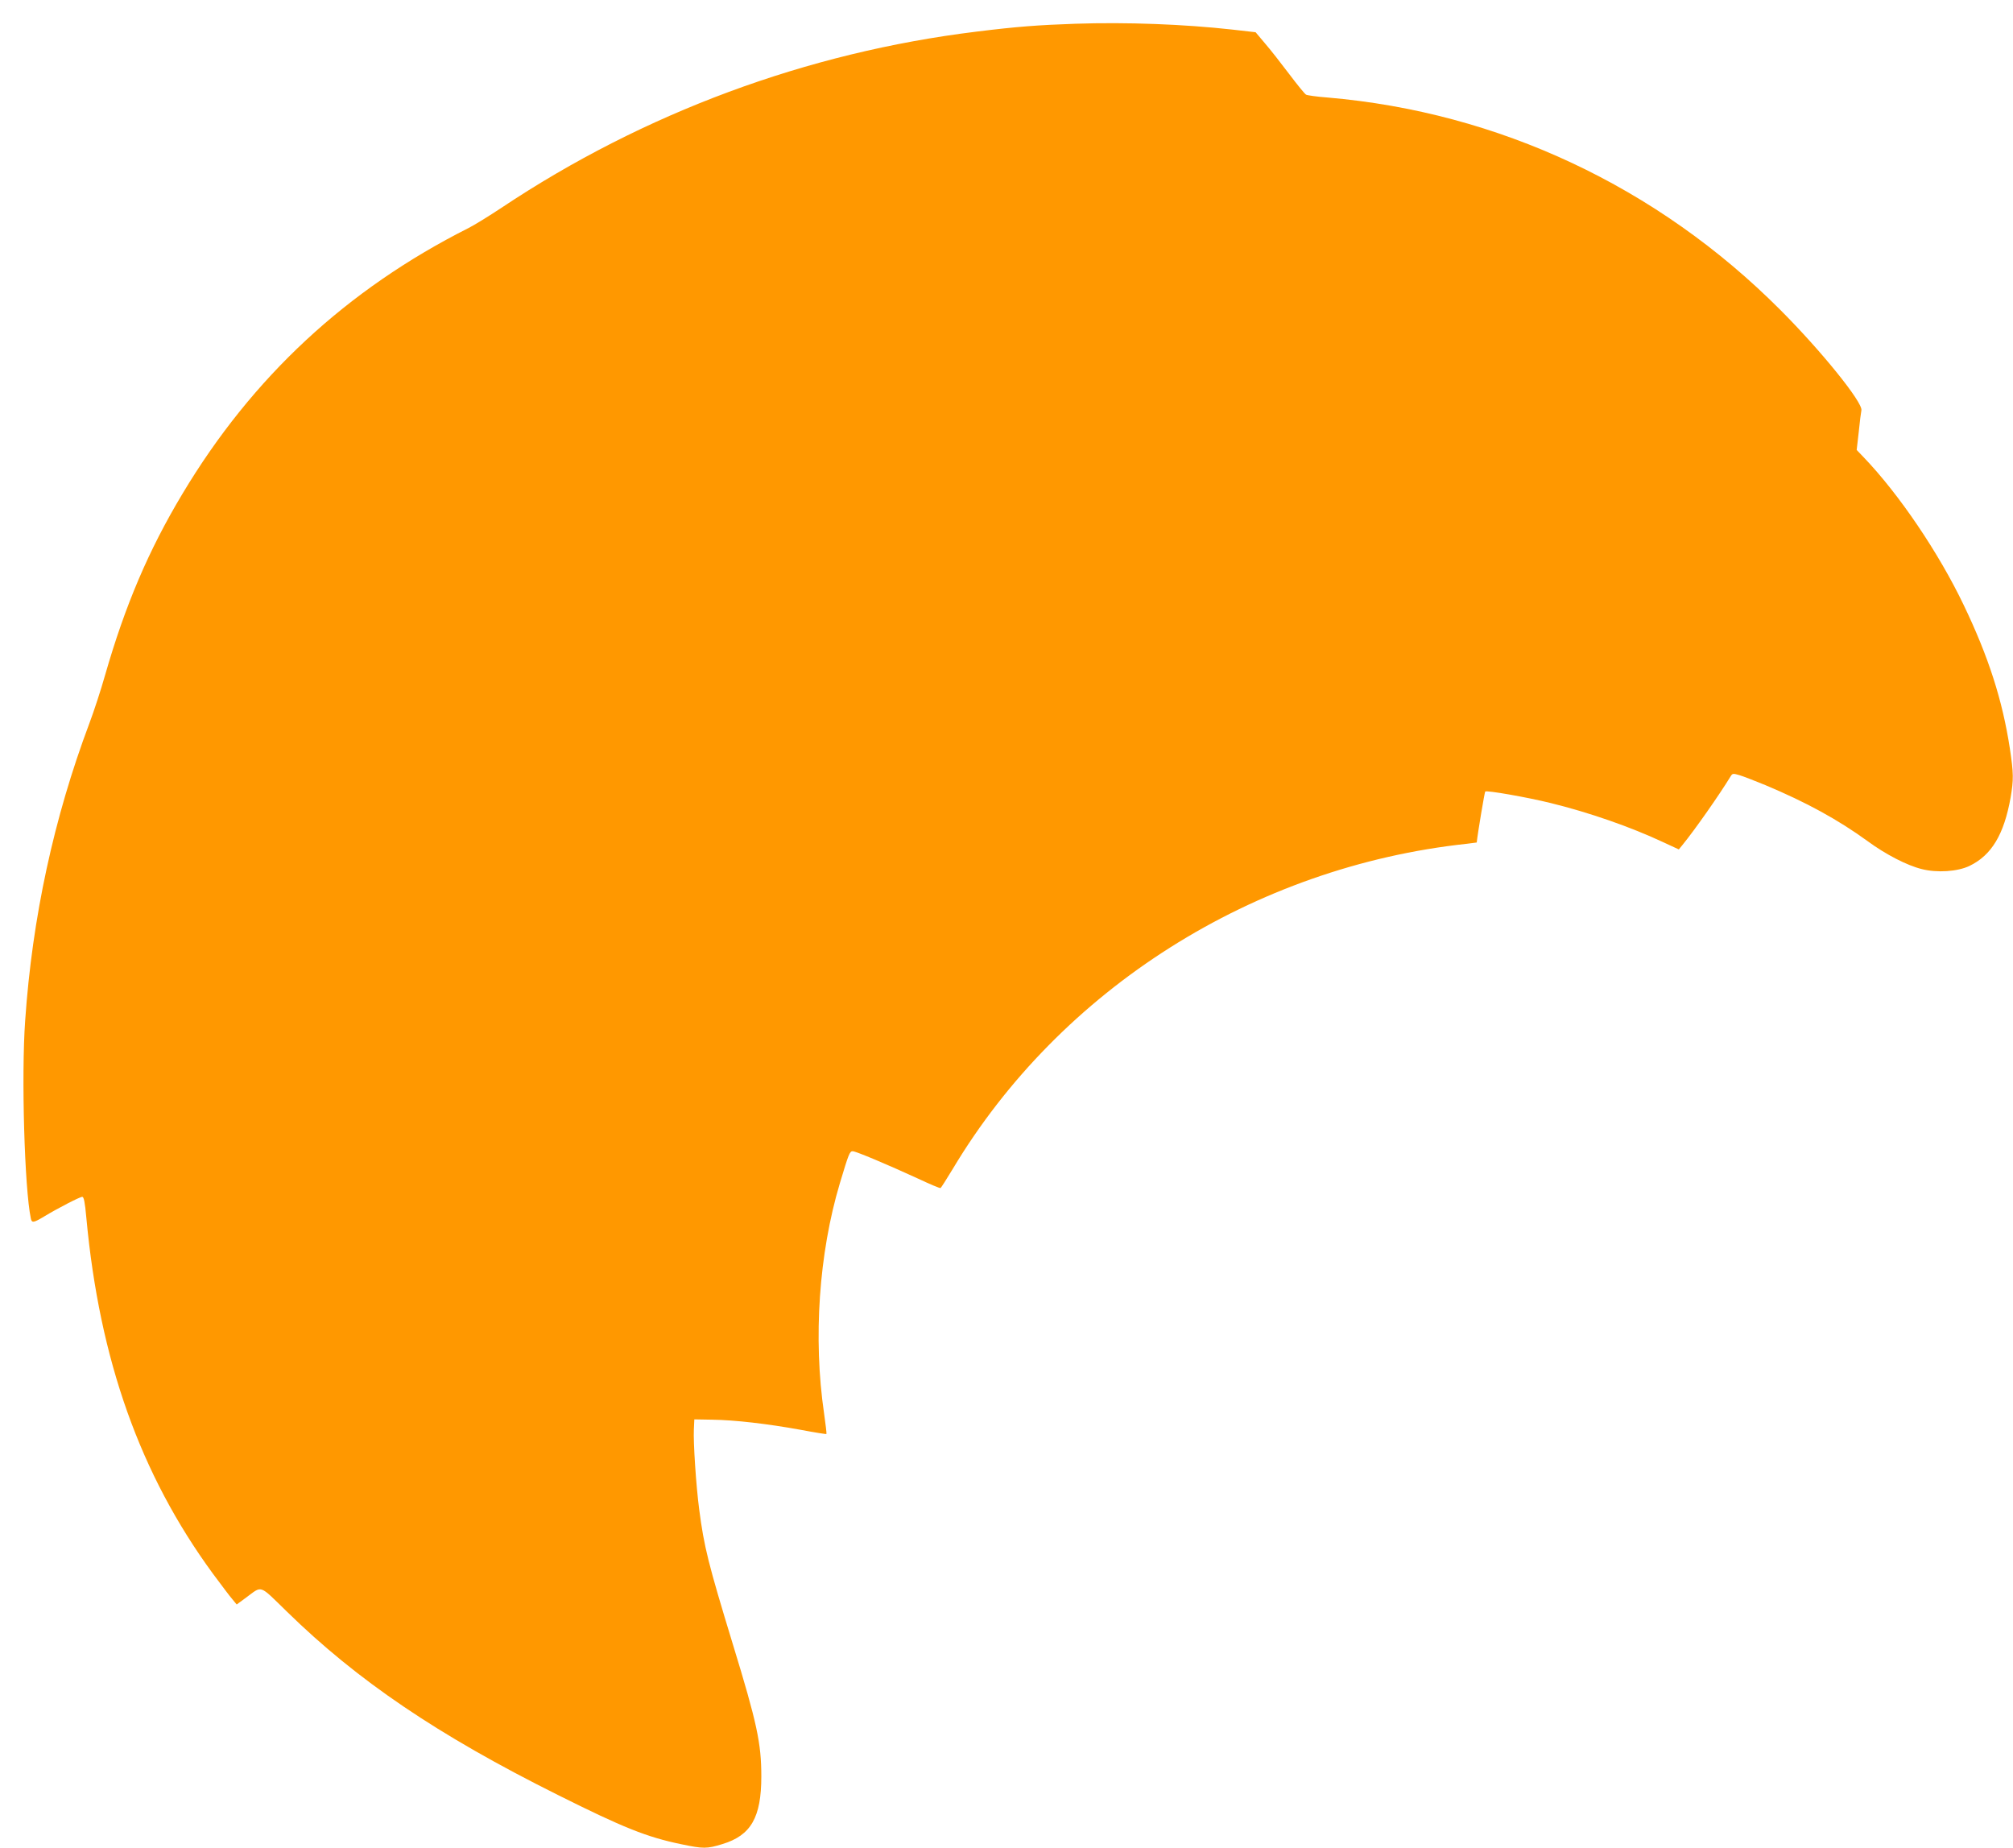 <?xml version="1.0" standalone="no"?>
<!DOCTYPE svg PUBLIC "-//W3C//DTD SVG 20010904//EN"
 "http://www.w3.org/TR/2001/REC-SVG-20010904/DTD/svg10.dtd">
<svg version="1.0" xmlns="http://www.w3.org/2000/svg"
 width="1280pt" height="1175pt" viewBox="0 0 1280 1175"
 preserveAspectRatio="xMidYMid meet">
<g transform="translate(0,1175) scale(0.1,-0.1)"
fill="#ff9800" stroke="none">
<path d="M6838 11599 c-234 -8 -370 -18 -628 -50 -1078 -132 -2117 -517 -3021
-1120 -80 -53 -174 -111 -210 -129 -775 -391 -1375 -948 -1819 -1690 -216
-360 -364 -709 -491 -1150 -27 -96 -73 -236 -101 -310 -225 -599 -363 -1234
-408 -1890 -25 -351 -4 -1067 36 -1257 6 -30 16 -29 83 11 89 54 229 126 244
126 10 0 17 -32 26 -133 84 -905 342 -1631 804 -2262 53 -71 108 -145 124
-163 l28 -34 60 44 c105 77 79 86 260 -90 448 -438 958 -784 1722 -1165 416
-208 566 -268 783 -313 143 -30 165 -30 265 1 180 55 246 169 246 430 0 210
-27 337 -181 840 -157 515 -183 619 -214 857 -20 151 -38 427 -34 508 l3 65
113 -2 c145 -2 352 -26 561 -64 90 -17 165 -29 166 -27 2 2 -5 61 -15 131 -70
477 -33 1017 100 1462 57 190 63 205 82 205 20 0 224 -86 413 -173 77 -36 142
-64 146 -61 3 2 38 56 77 121 685 1145 1913 1922 3270 2068 34 4 62 8 62 8 6
58 50 320 54 324 9 9 266 -36 416 -73 244 -60 507 -151 720 -251 l95 -44 23
28 c80 98 236 321 308 439 10 16 15 17 55 5 24 -7 98 -36 164 -63 262 -110
461 -219 650 -356 114 -84 251 -155 345 -178 97 -25 228 -16 303 20 141 68
220 200 262 436 19 112 19 152 -5 311 -47 306 -135 582 -294 913 -158 330
-409 702 -635 938 l-45 47 13 113 c6 62 14 125 17 139 10 50 -257 380 -516
639 -782 784 -1792 1257 -2879 1350 -68 5 -129 14 -136 18 -8 4 -56 63 -108
132 -52 69 -121 157 -154 195 l-59 70 -149 17 c-306 34 -670 48 -997 37z"/>
</g>
</svg>
